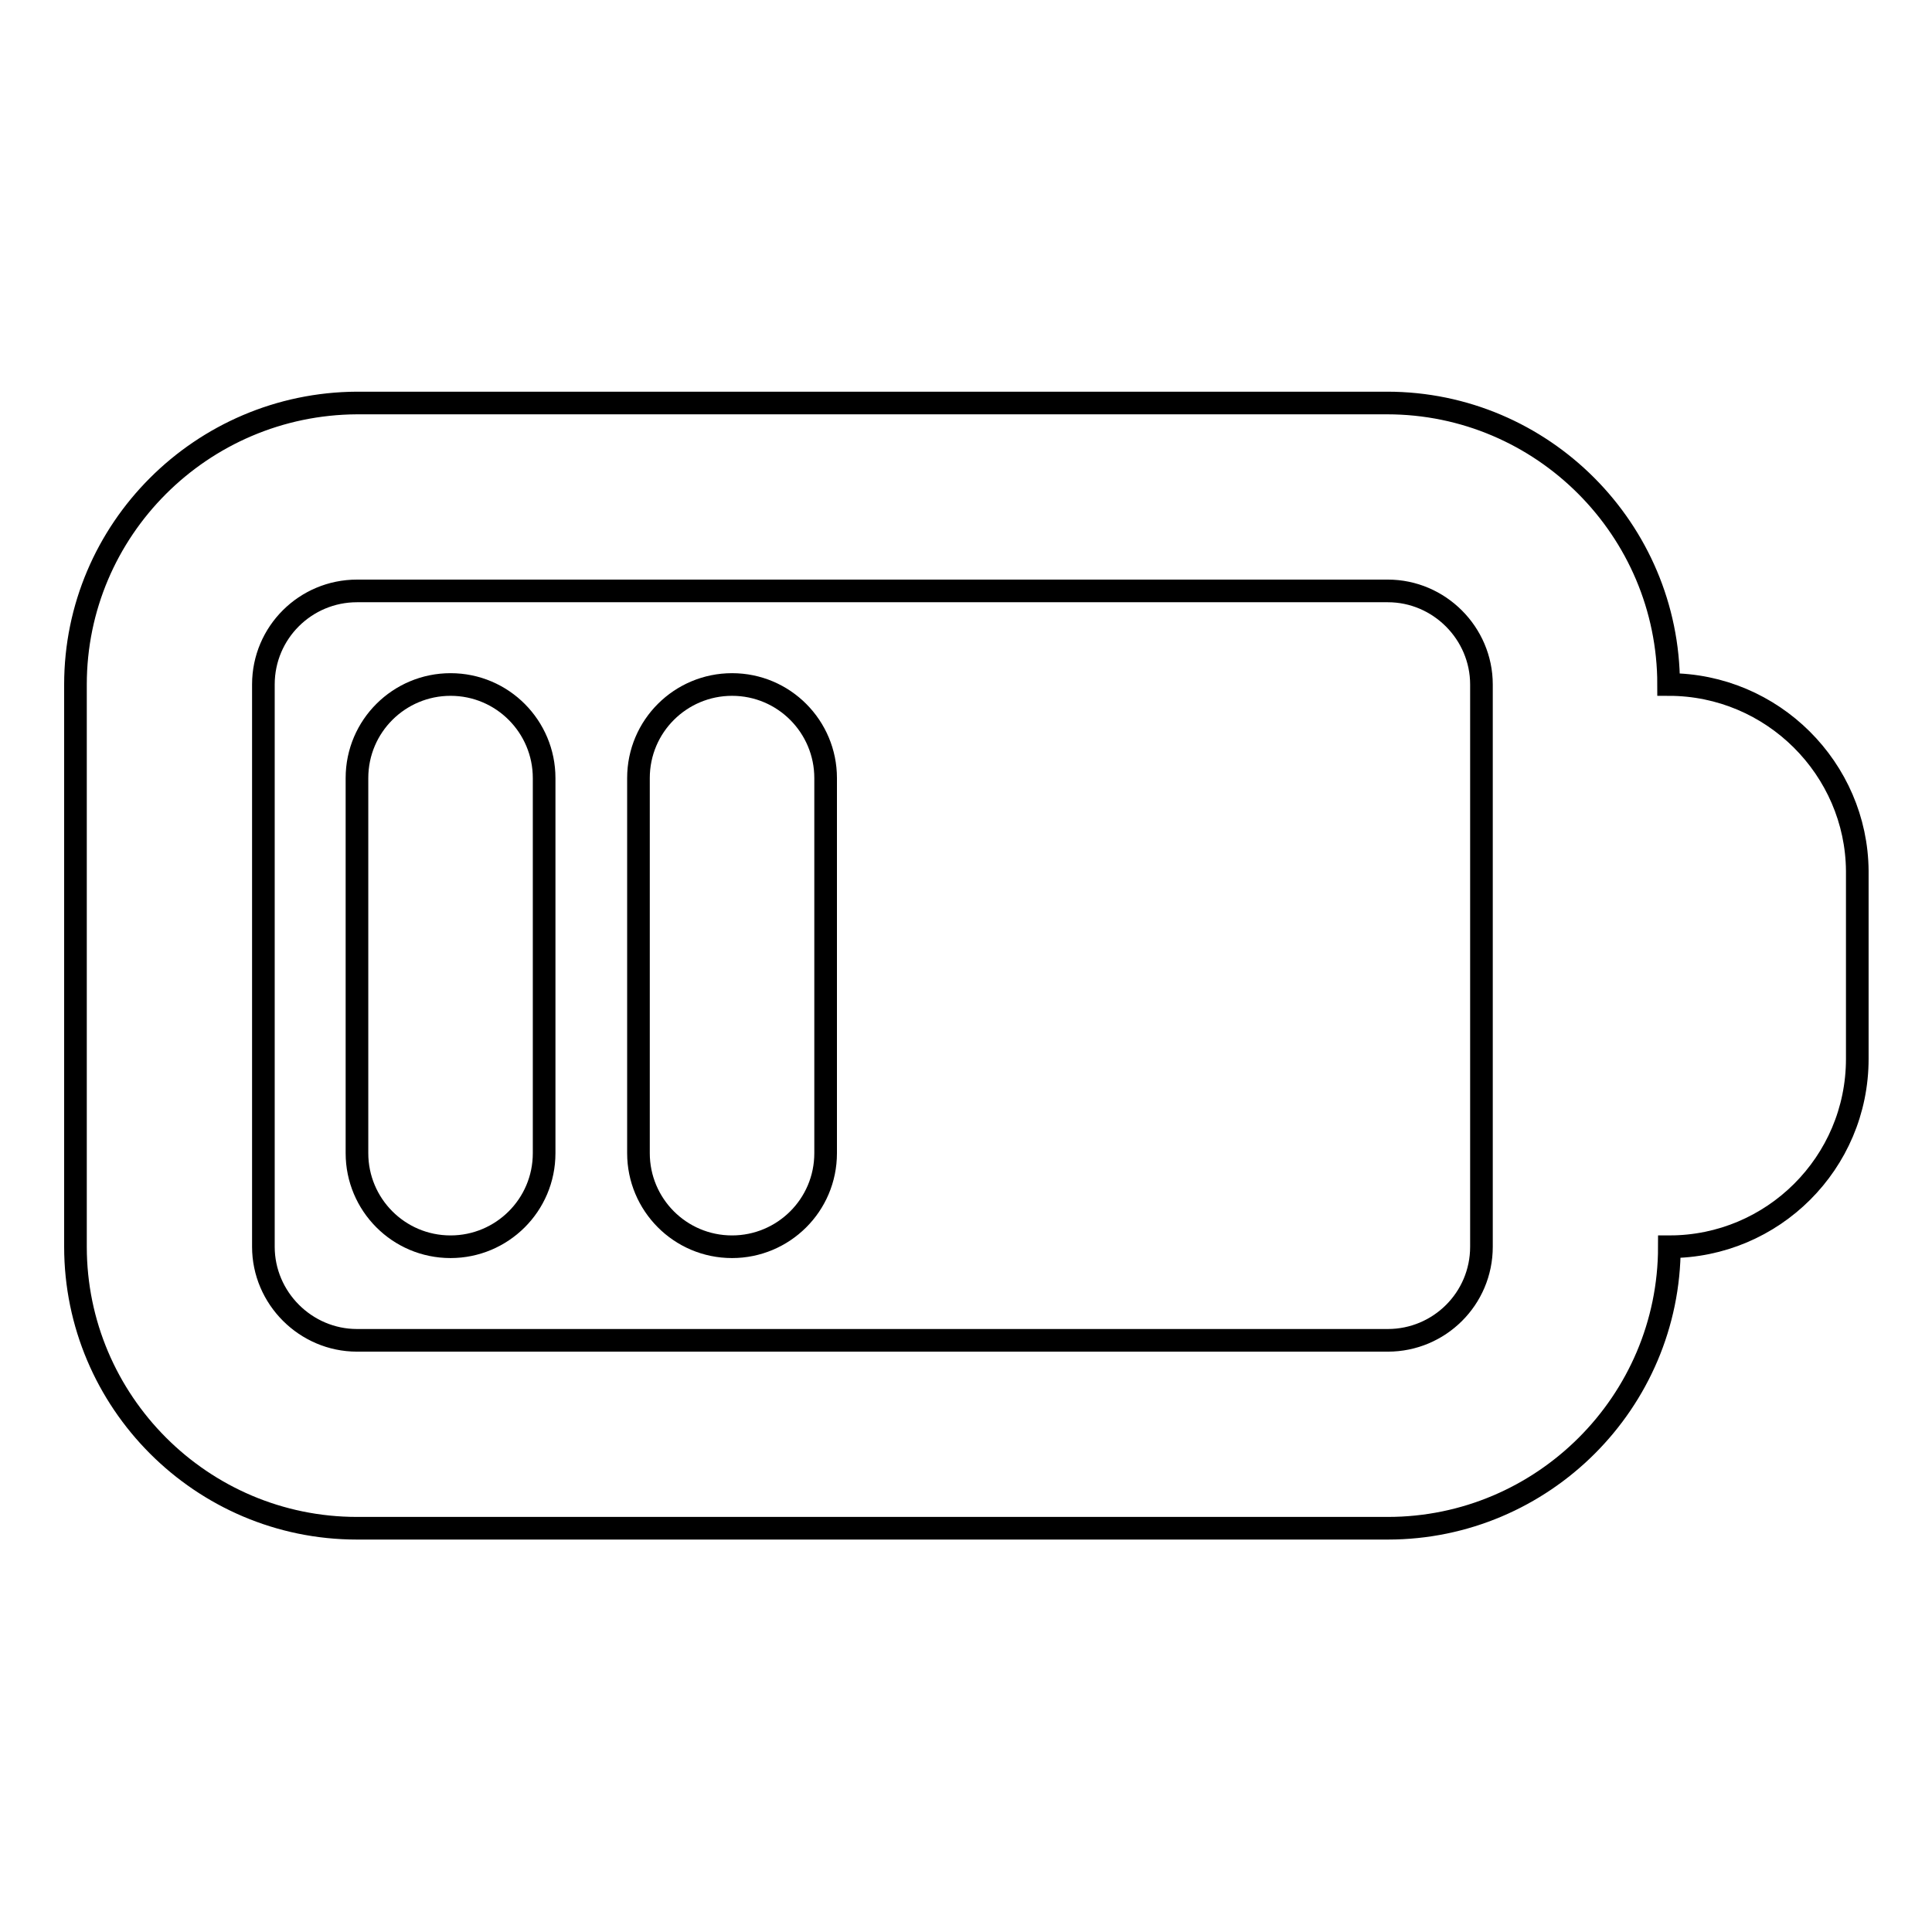 <?xml version="1.0" encoding="utf-8"?>
<!-- Svg Vector Icons : http://www.onlinewebfonts.com/icon -->
<!DOCTYPE svg PUBLIC "-//W3C//DTD SVG 1.1//EN" "http://www.w3.org/Graphics/SVG/1.1/DTD/svg11.dtd">
<svg version="1.1" xmlns="http://www.w3.org/2000/svg" xmlns:xlink="http://www.w3.org/1999/xlink" x="0px" y="0px" viewBox="0 0 256 256" enable-background="new 0 0 256 256" xml:space="preserve">
<g><g><path stroke-width="3" fill-opacity="0" stroke="#000000"  d="M97,165.2c-6.9,0-12.4-5.6-12.4-12.4v-49.7c0-6.9,5.6-12.4,12.4-12.4c6.9,0,12.4,5.6,12.4,12.4v49.7C109.4,159.7,103.8,165.2,97,165.2z"/><path stroke-width="3" fill-opacity="0" stroke="#000000"  d="M59.7,165.2c-6.9,0-12.4-5.6-12.4-12.4v-49.7c0-6.9,5.6-12.4,12.4-12.4c6.9,0,12.4,5.6,12.4,12.4v49.7C72.1,159.7,66.5,165.2,59.7,165.2z"/><path stroke-width="3" fill-opacity="0" stroke="#000000"  d="M221.1,90.7c0-20.5-16.7-37.3-37.3-37.3H47.3C26.7,53.5,10,70.2,10,90.7v74.5c0,20.5,16.7,37.3,37.3,37.3h136.6c20.5,0,37.3-16.7,37.3-37.3c13.7,0,24.9-11.1,24.9-24.9v-24.9C246,101.9,234.9,90.7,221.1,90.7L221.1,90.7z M196.3,165.2c0,6.9-5.6,12.4-12.4,12.4H47.3c-6.8,0-12.4-5.6-12.4-12.4V90.7c0-6.9,5.6-12.4,12.4-12.4h136.6c6.8,0,12.4,5.6,12.4,12.4L196.3,165.2L196.3,165.2z"/></g></g>
</svg>